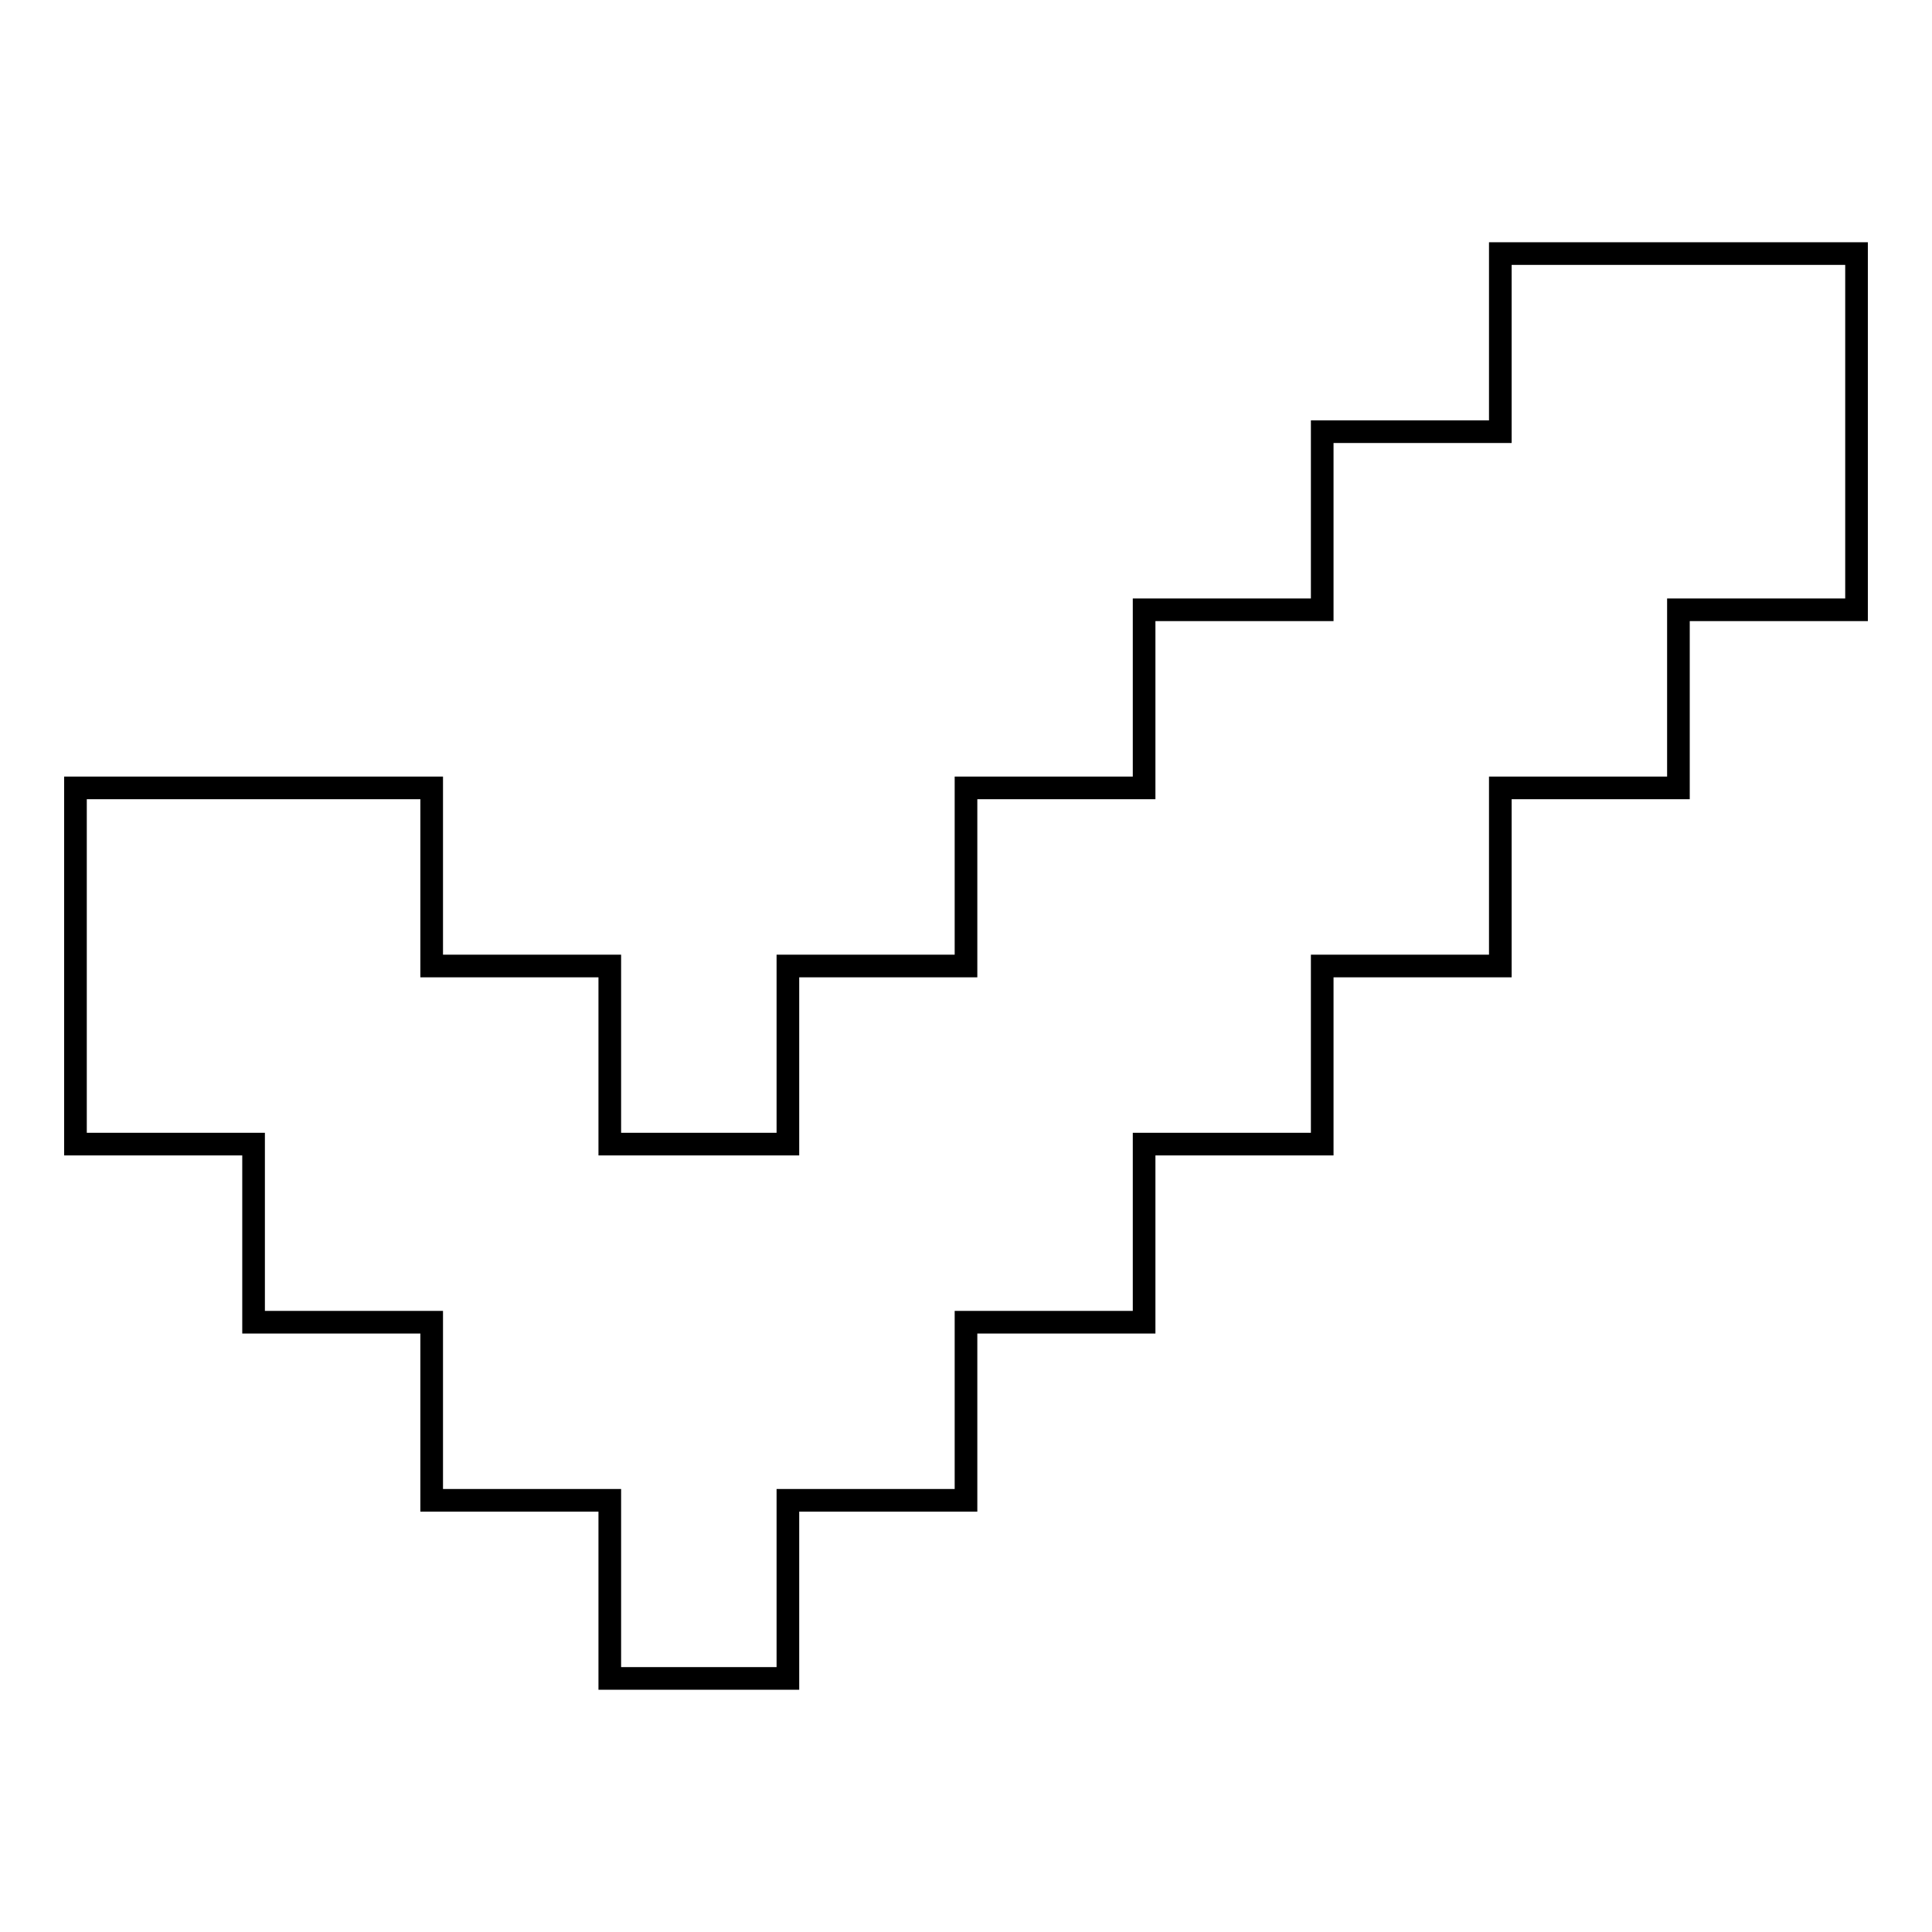 <?xml version="1.0" encoding="utf-8"?>
<!-- Svg Vector Icons : http://www.onlinewebfonts.com/icon -->
<!DOCTYPE svg PUBLIC "-//W3C//DTD SVG 1.1//EN" "http://www.w3.org/Graphics/SVG/1.1/DTD/svg11.dtd">
<svg version="1.1" xmlns="http://www.w3.org/2000/svg" xmlns:xlink="http://www.w3.org/1999/xlink" x="0px" y="0px" viewBox="0 0 256 256" enable-background="new 0 0 256 256" xml:space="preserve">
<g><g><path stroke-width="3" fill-opacity="0" stroke="#000000"  d="M246,33.6h-47.2v23.6h-23.6v23.6h-23.6v23.6H128V128h-23.6v23.6H80.8V128H57.2v-23.6H10v47.2h23.6v23.6h23.6v23.6h23.6v23.6h23.6v-23.6H128v-23.6h23.6v-23.6h23.6V128h23.6v-23.6h23.6V80.8H246V33.6z"/></g></g>
</svg>